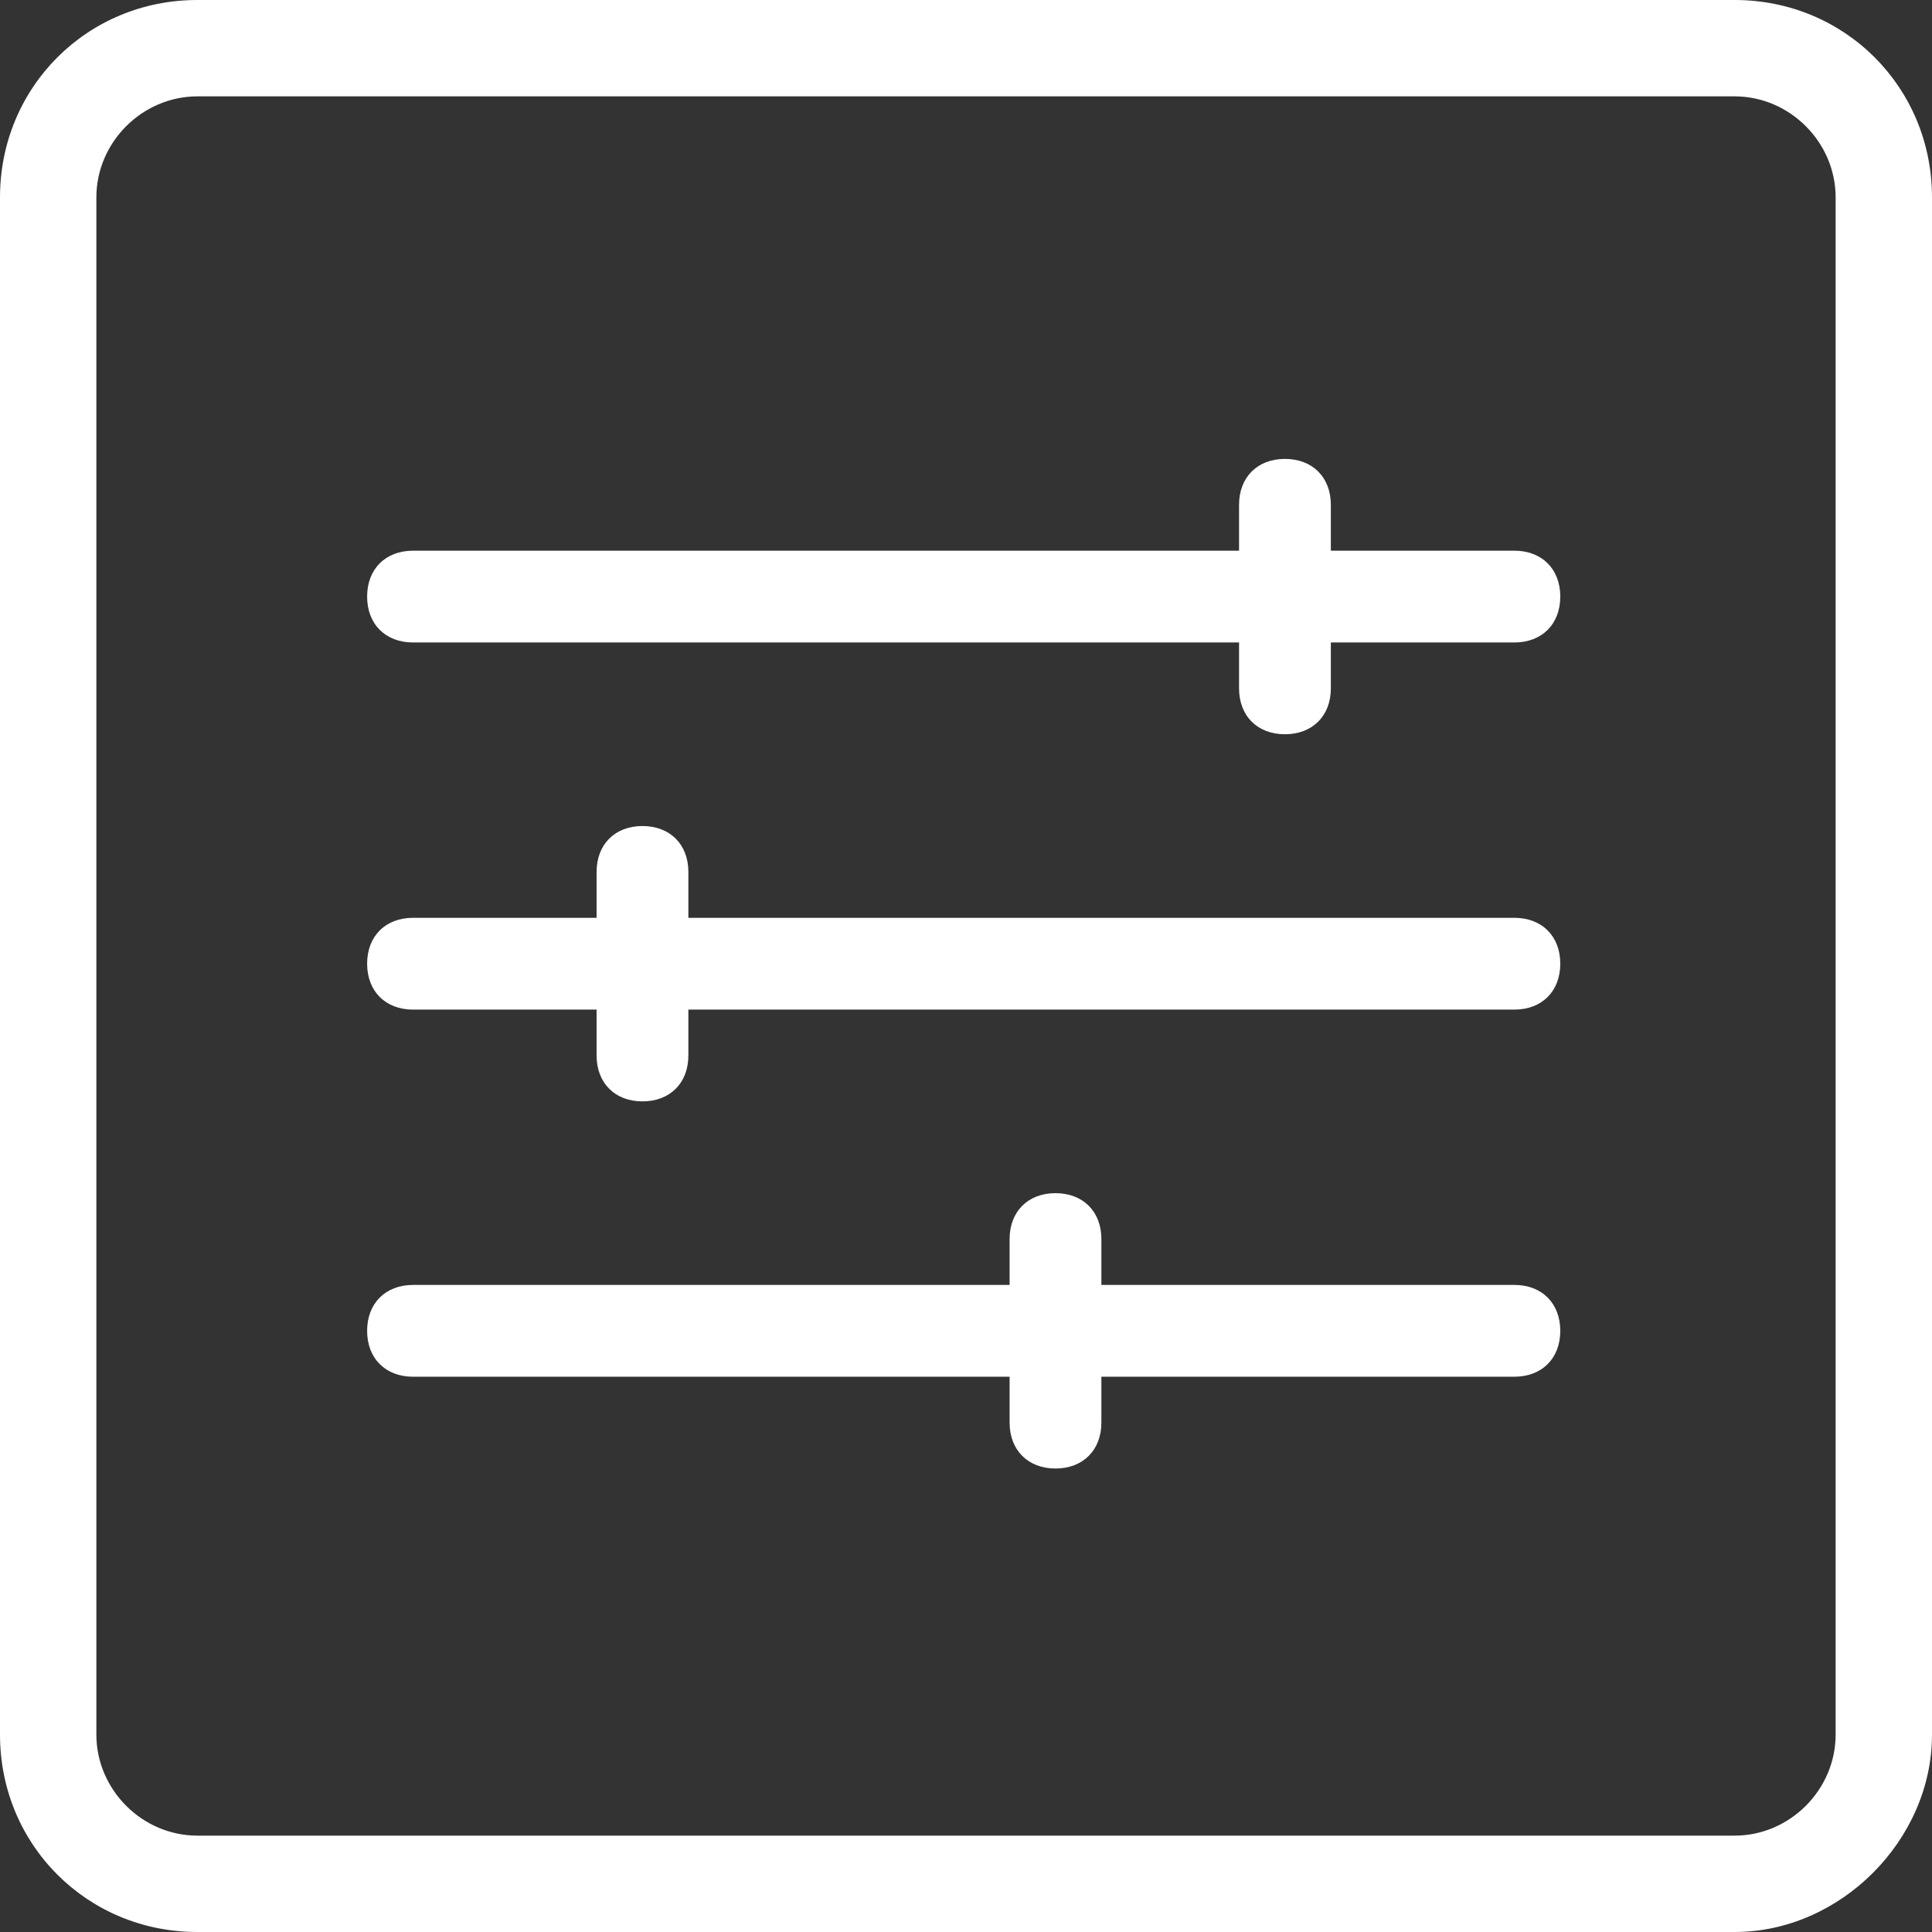 <svg xmlns="http://www.w3.org/2000/svg" xmlns:xlink="http://www.w3.org/1999/xlink" width="100" height="100" viewBox="0 0 100 100" fill="none">
<rect x="0" y="0" width="100" height="100" fill="#333333" stroke="none"/>
<path d="M89.786 100L10.214 100C4.513 100 0 95.487 0 89.786L0 10.214C0 4.513 4.513 0 10.214 0L89.786 0C95.487 0 100 4.513 100 10.214L100 89.786C100 95.249 95.249 100 89.786 100ZM10.214 4.988C7.363 4.988 4.988 7.363 4.988 10.214L4.988 89.786C4.988 92.637 7.363 95.012 10.214 95.012L89.786 95.012C92.637 95.012 95.012 92.637 95.012 89.786L95.012 10.214C95.012 7.363 92.637 4.988 89.786 4.988L10.214 4.988ZM78.385 33.254L21.378 33.254C19.953 33.254 19.002 32.304 19.002 30.879C19.002 29.454 19.953 28.504 21.378 28.504L78.385 28.504C79.81 28.504 80.76 29.454 80.76 30.879C80.76 32.304 79.81 33.254 78.385 33.254ZM66.508 38.005C65.083 38.005 64.133 37.055 64.133 35.63L64.133 26.128C64.133 24.703 65.083 23.753 66.508 23.753C67.933 23.753 68.884 24.703 68.884 26.128L68.884 35.63C68.884 37.055 67.933 38.005 66.508 38.005ZM78.385 52.257L21.378 52.257C19.953 52.257 19.002 51.306 19.002 49.881C19.002 48.456 19.953 47.506 21.378 47.506L78.385 47.506C79.81 47.506 80.76 48.456 80.76 49.881C80.76 51.306 79.81 52.257 78.385 52.257ZM33.254 57.007C31.829 57.007 30.879 56.057 30.879 54.632L30.879 45.131C30.879 43.705 31.829 42.755 33.254 42.755C34.679 42.755 35.63 43.705 35.63 45.131L35.63 54.632C35.63 56.057 34.679 57.007 33.254 57.007ZM78.385 71.259L21.378 71.259C19.953 71.259 19.002 70.309 19.002 68.884C19.002 67.459 19.953 66.508 21.378 66.508L78.385 66.508C79.81 66.508 80.76 67.459 80.76 68.884C80.76 70.309 79.81 71.259 78.385 71.259ZM54.632 76.01C53.207 76.01 52.257 75.059 52.257 73.634L52.257 64.133C52.257 62.708 53.207 61.758 54.632 61.758C56.057 61.758 57.007 62.708 57.007 64.133L57.007 73.634C57.007 75.059 56.057 76.01 54.632 76.01Z"   fill="#FFFFFF" >
</path>
</svg>
